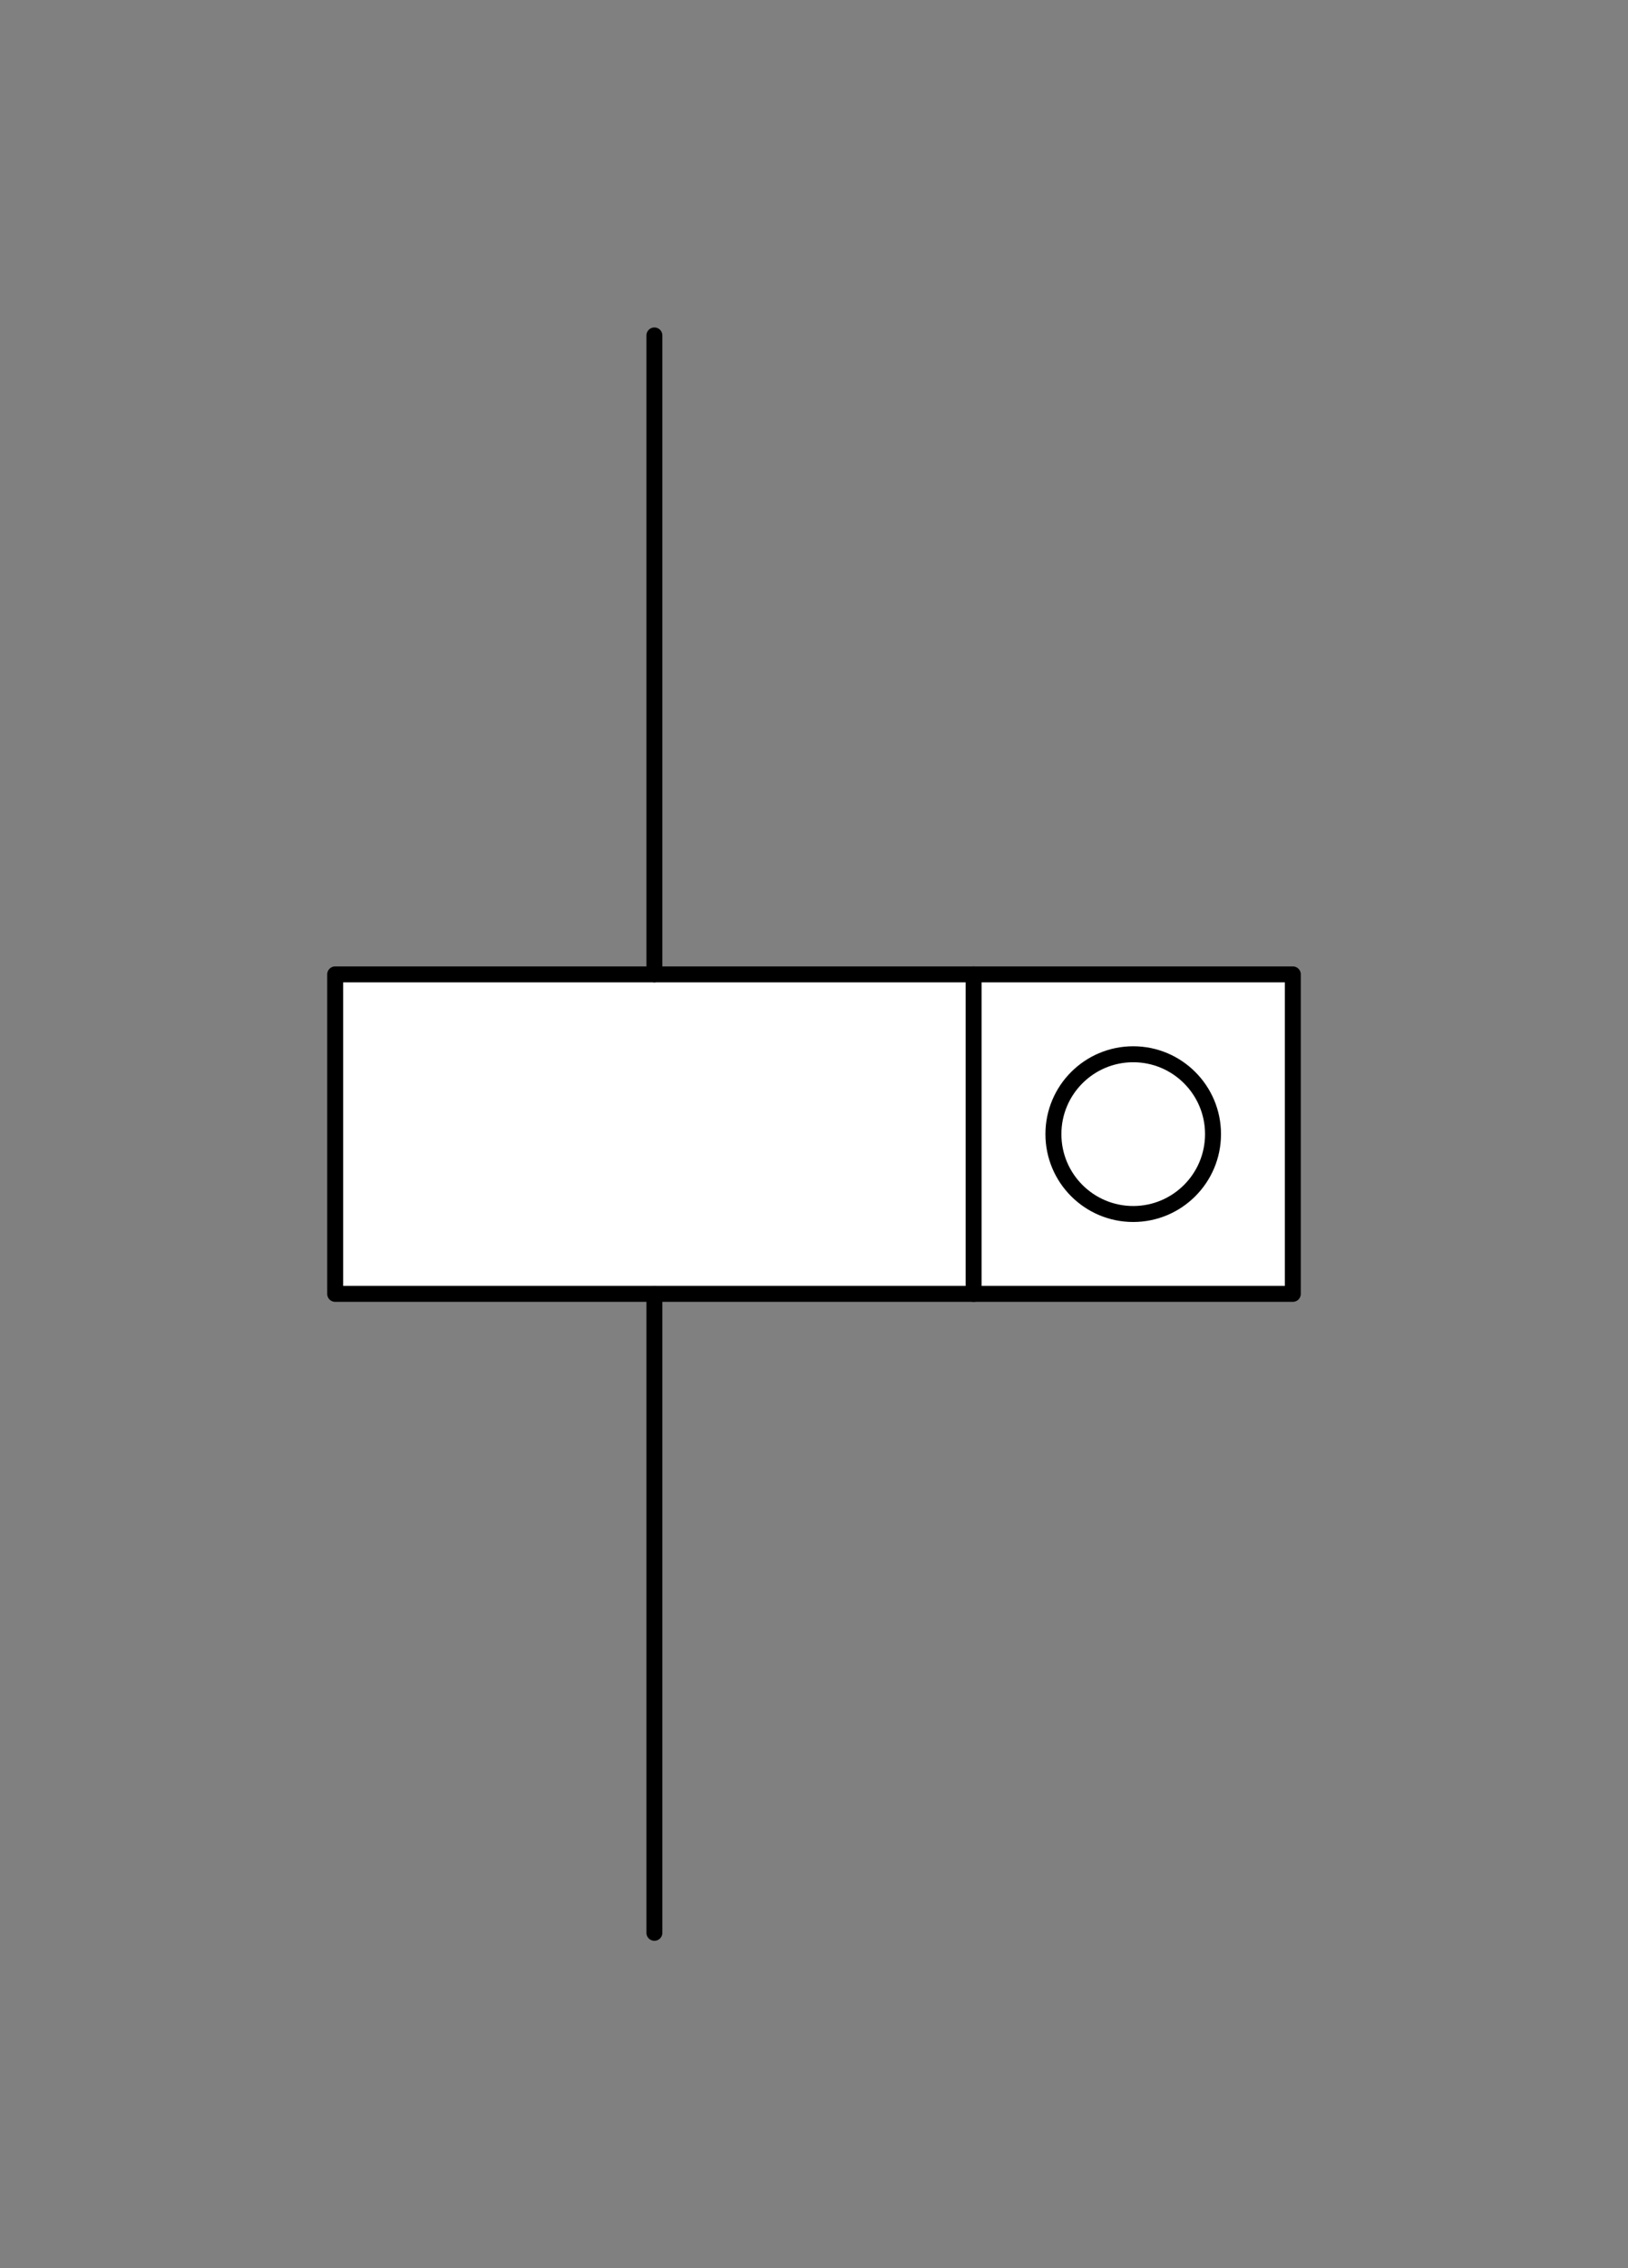 <svg xmlns="http://www.w3.org/2000/svg" viewBox="-10 -10 51 71" fill="#fff" fill-rule="evenodd" stroke="#000" stroke-linecap="round" stroke-linejoin="round" font-family="Roboto" font-size="14" text-anchor="middle"><rect x="-10" y="-10" width="51" height="71" fill="#808080" stroke="none"/><style><![CDATA[.B{text-anchor:end}.C{font-size:10px}.D{fill:#000}.E{stroke:none}.F{stroke-width:.5}]]></style><use href="#A" x=".5" y=".5"/><symbol id="A" overflow="visible"><path d="M0 20h30v10H0z" class="F"/><path d="M20 20v10" fill="none" class="F"/><circle cx="25" cy="25" fill="none" r="2.5" class="F"/><path d="M10 20V0" fill="none" class="F"/><path d="M10 30v20" fill="none" class="F"/></symbol></svg>